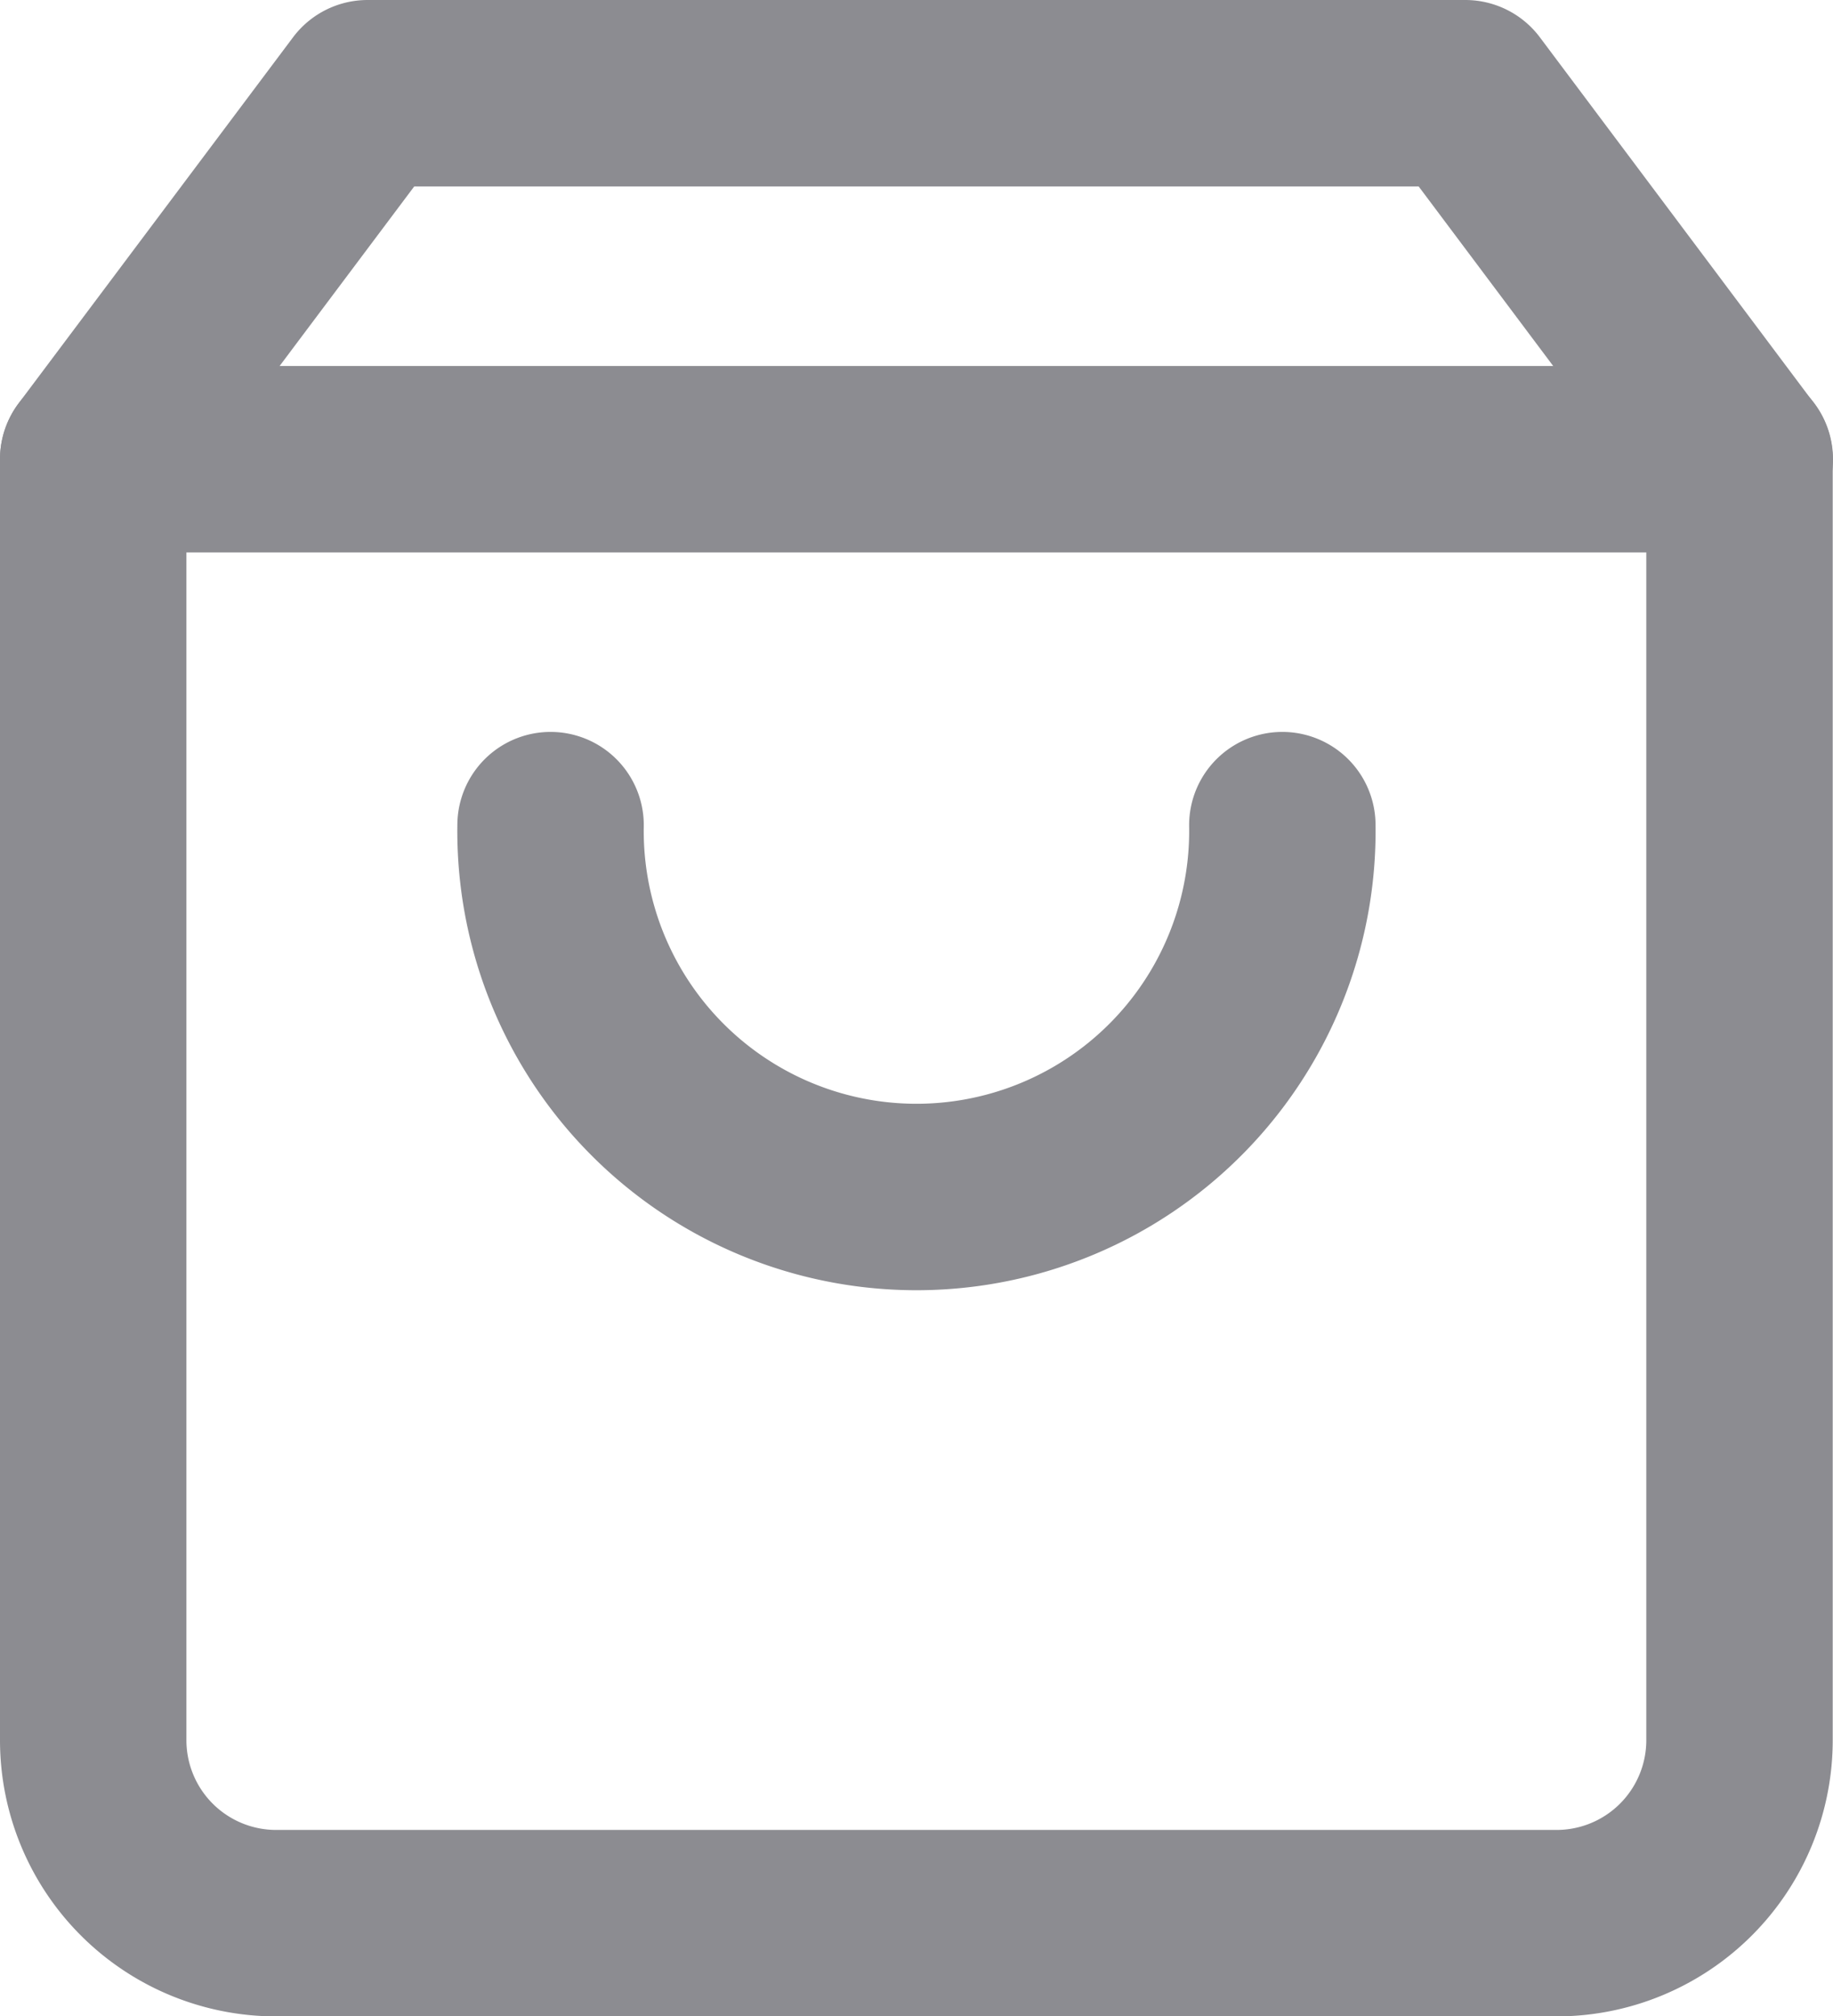 <?xml version="1.0" encoding="UTF-8"?> <svg xmlns="http://www.w3.org/2000/svg" width="19.666" height="21.628" viewBox="0 0 19.666 21.628"><defs><style> .cls-1 { fill: none; stroke: #8c8c91; stroke-linecap: round; stroke-linejoin: round; stroke-width: 2px; } </style></defs><g id="Icon_feather-shopping-bag" data-name="Icon feather-shopping-bag" transform="translate(1 1)"><path id="Pfad_3" data-name="Pfad 3" class="cls-1" d="M7.444,3,4.5,6.926v13.74a1.963,1.963,0,0,0,1.963,1.963H20.2a1.963,1.963,0,0,0,1.963-1.963V6.926L19.221,3Z" transform="translate(-4.5 -3)"></path><path id="Pfad_4" data-name="Pfad 4" class="cls-1" d="M4.5,9H22.166" transform="translate(-4.5 -5.074)"></path><path id="Pfad_5" data-name="Pfad 5" class="cls-1" d="M19.851,15A3.926,3.926,0,1,1,12,15" transform="translate(-7.093 -7.149)"></path></g></svg> 